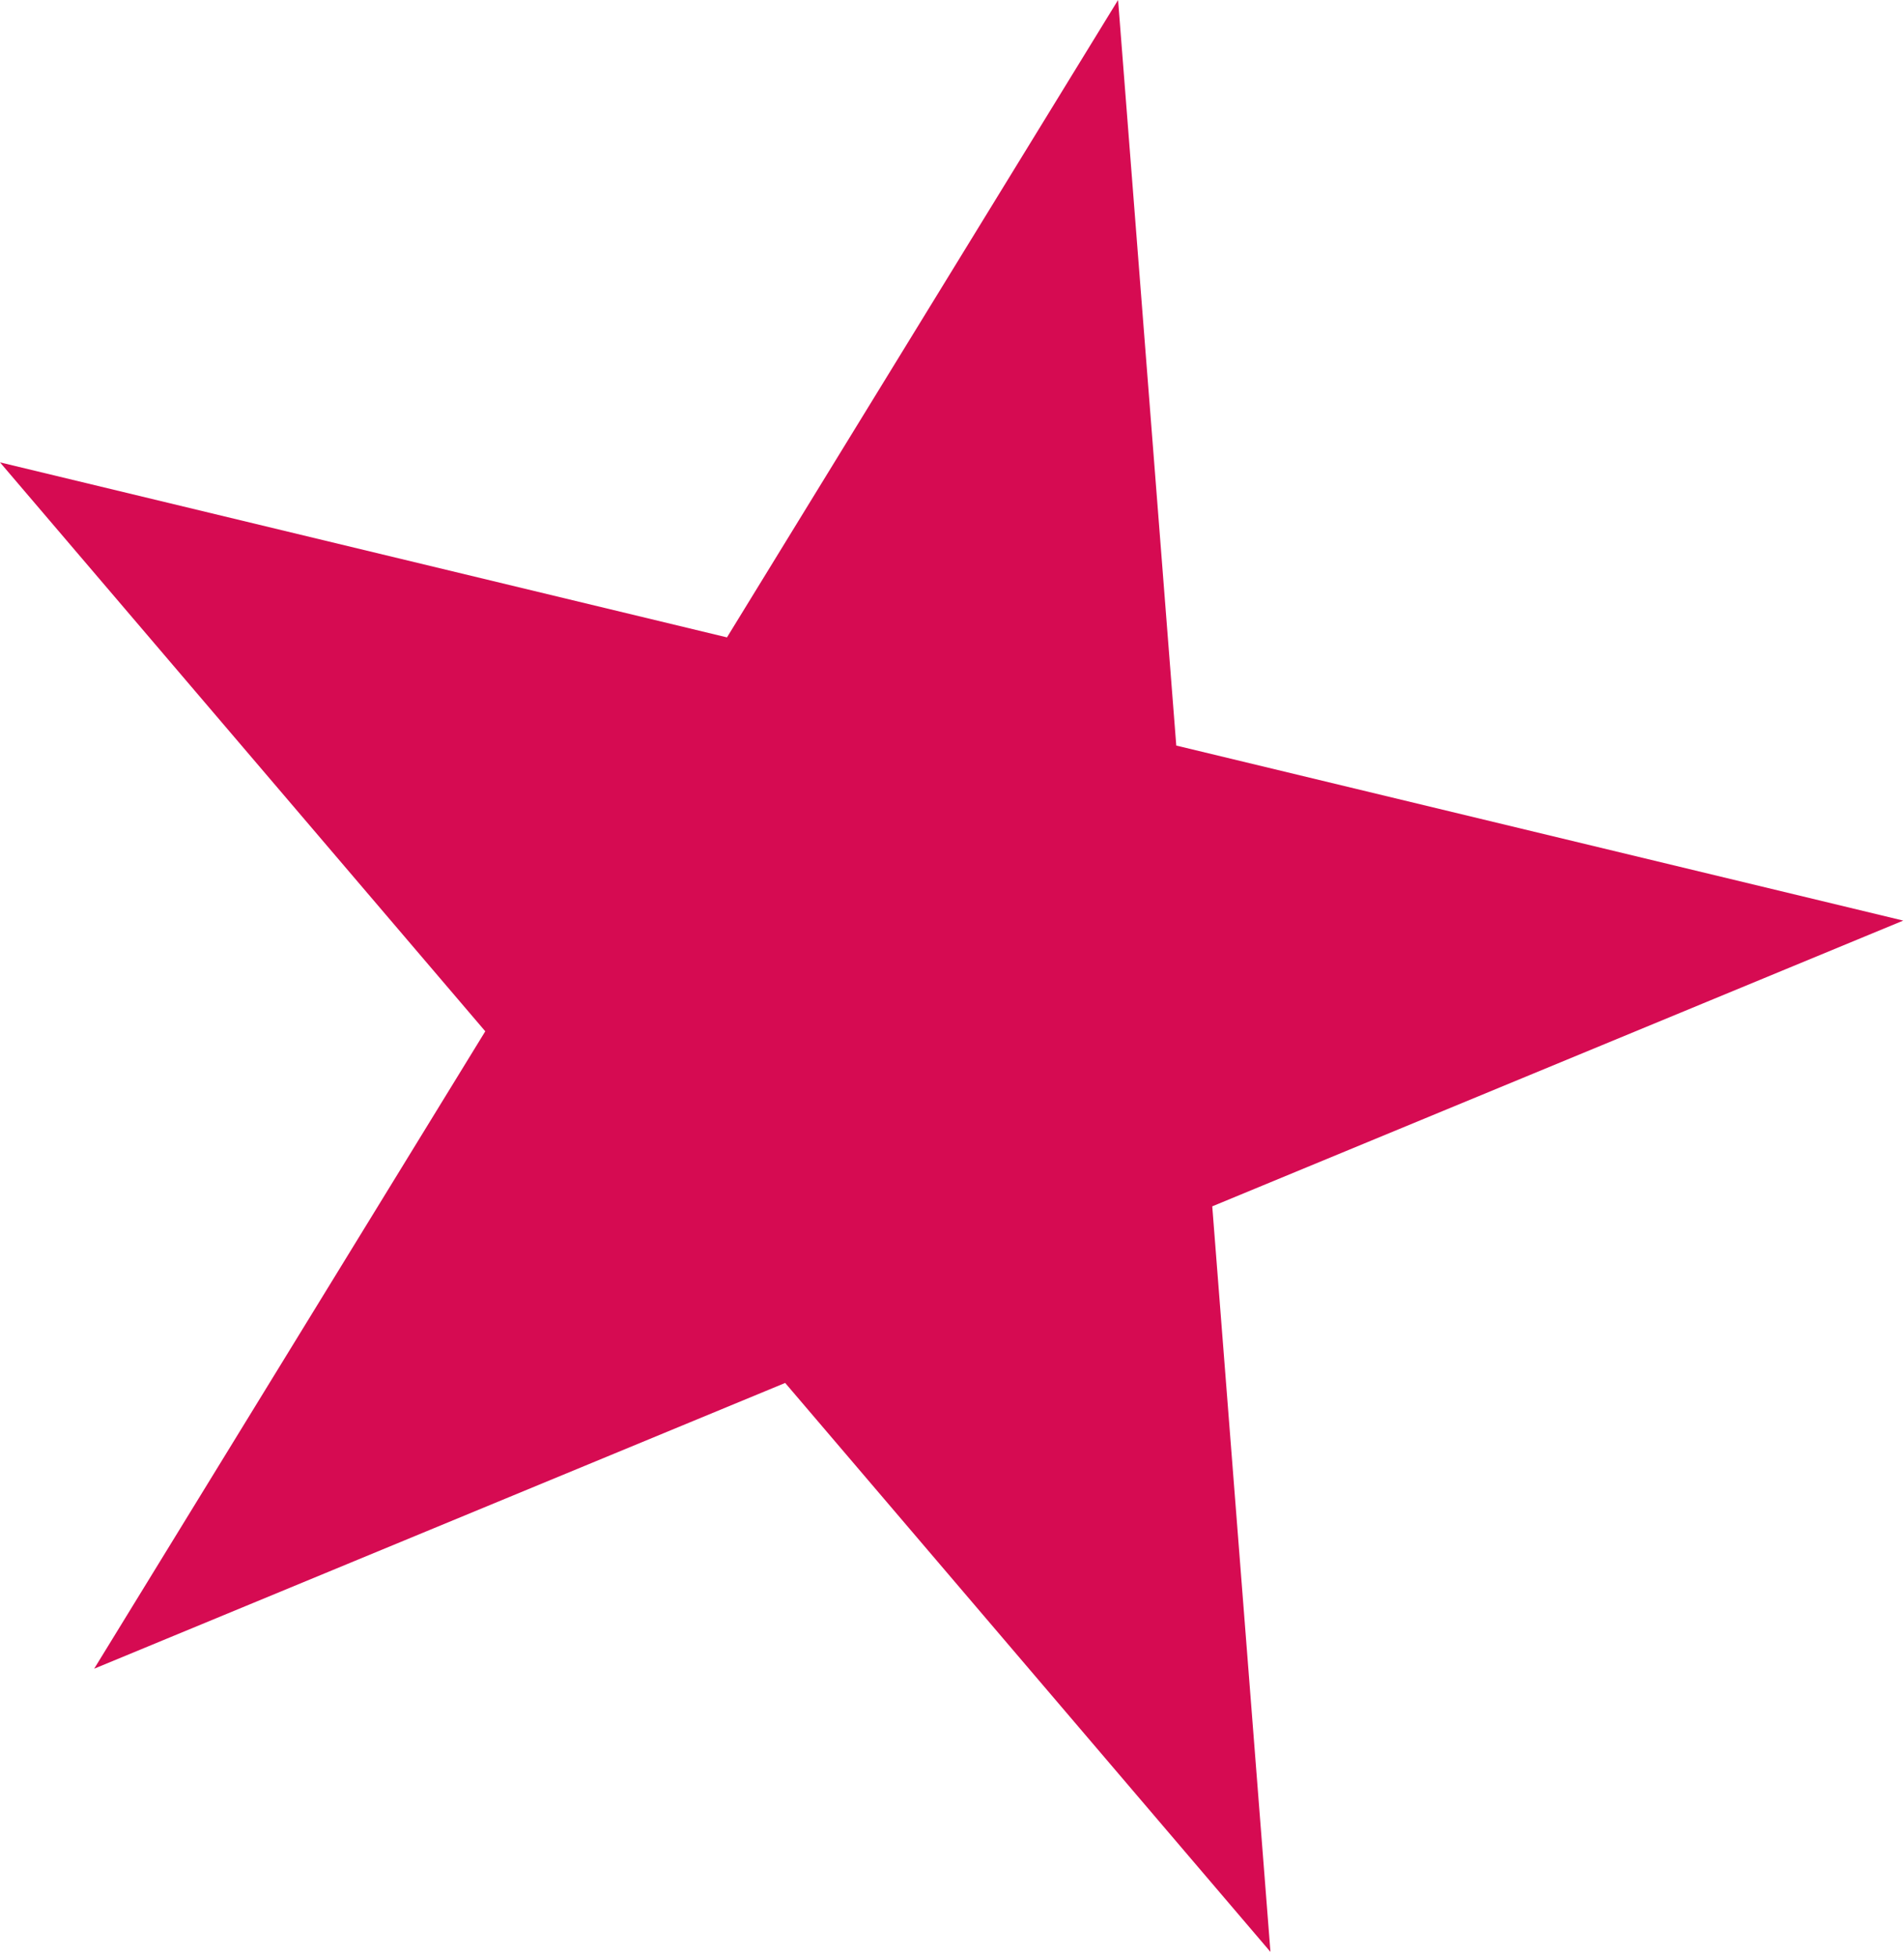 <?xml version="1.0" encoding="UTF-8" standalone="no"?> <svg xmlns="http://www.w3.org/2000/svg" xmlns:xlink="http://www.w3.org/1999/xlink" xmlns:serif="http://www.serif.com/" width="100%" height="100%" viewBox="0 0 148 152" xml:space="preserve" style="fill-rule:evenodd;clip-rule:evenodd;stroke-linejoin:round;stroke-miterlimit:2;"> <path d="M86.909,0l4.524,57.947l56.509,13.604l-53.712,22.209l4.524,57.947l-37.721,-44.221l-53.713,22.21l30.401,-49.54l-37.721,-44.22l56.509,13.603l30.4,-49.539Z" style="fill:#d60b52;"></path> </svg> 